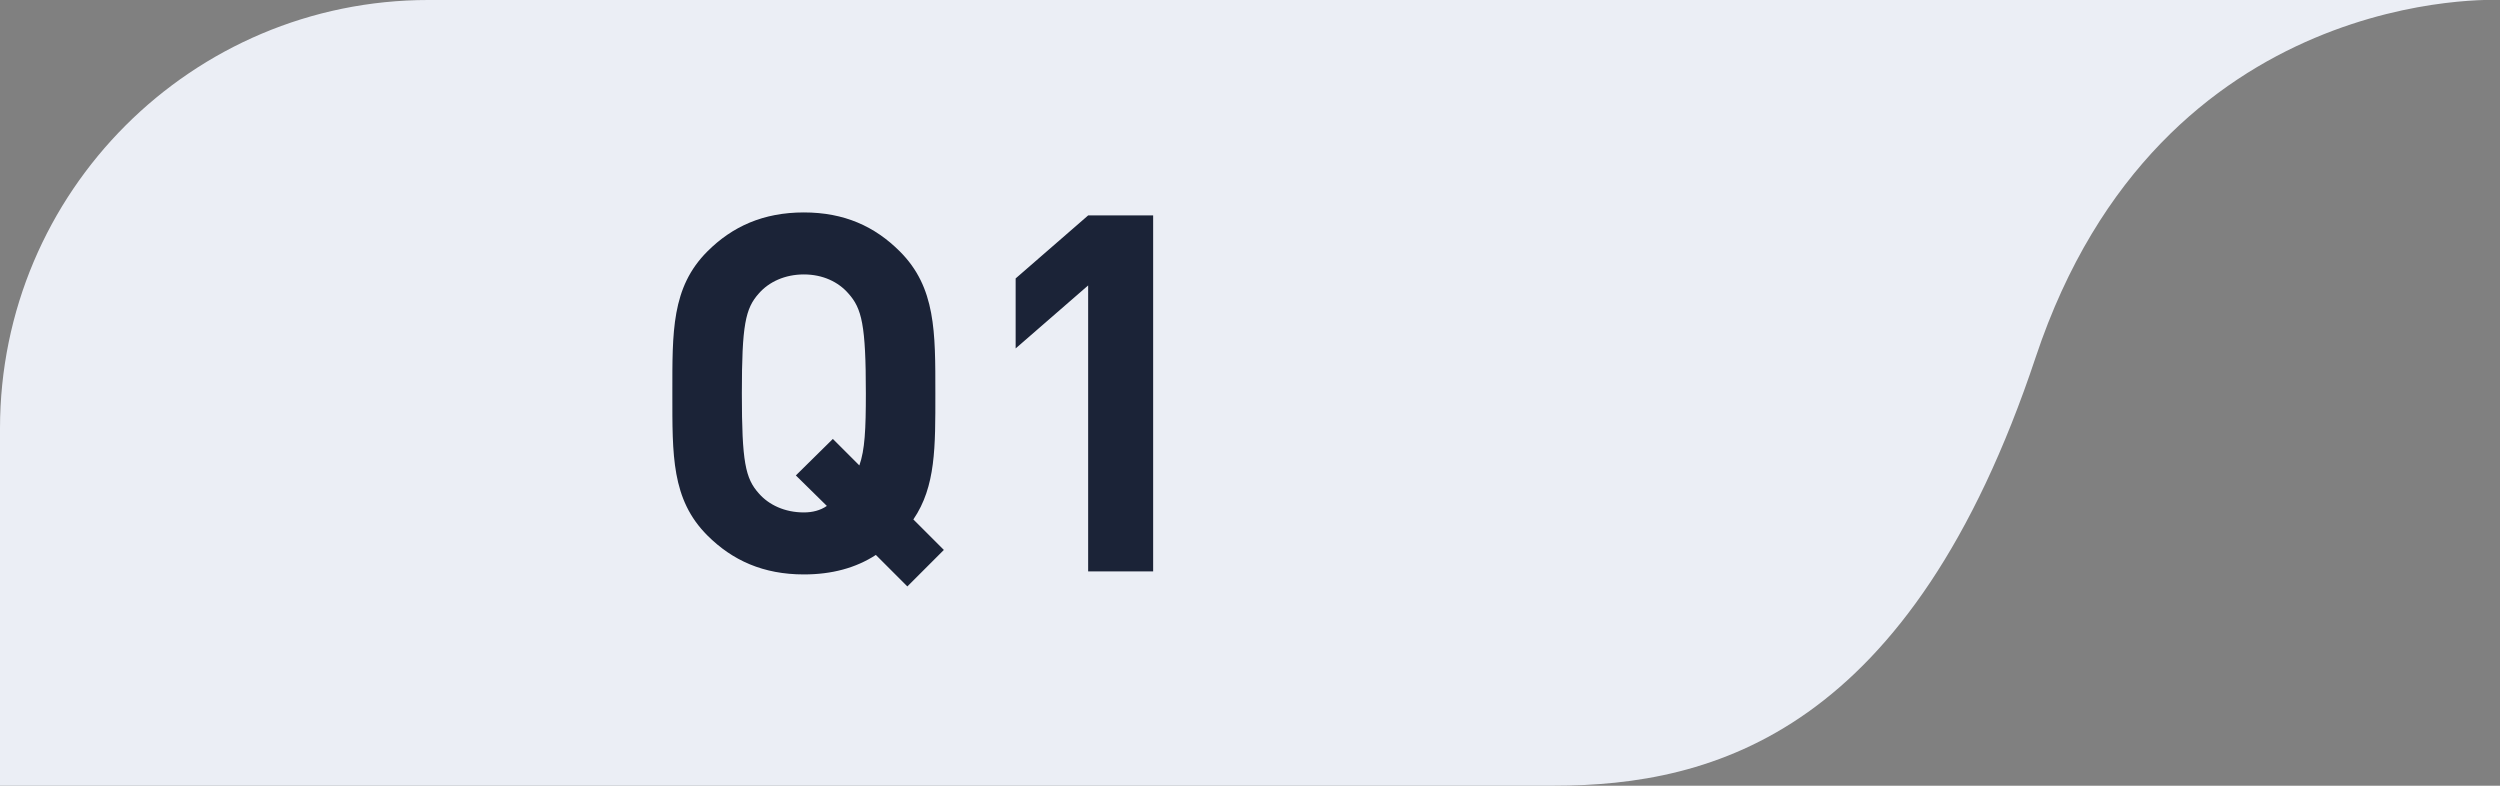 <svg width="70" height="22" viewBox="0 0 70 22" fill="none" xmlns="http://www.w3.org/2000/svg">
<rect x="0" y="0" width="70" height="22" fill="#808080" stroke="none"/>
<path d="M0 12C0 5.372 5.373 -8.77569e-05 12 -9.18962e-05L70 -0C70 -0 60.5 -0.5 57 10C53.5 20.5 48 22 43.5 22C26.5 22 0 22 0 22V12Z" fill="#EBEEF5"/>
<path d="M26.428 15.398L25.406 16.42L24.524 15.538C23.964 15.902 23.292 16.084 22.508 16.084C21.374 16.084 20.506 15.692 19.806 14.992C18.798 13.984 18.826 12.738 18.826 11.016C18.826 9.294 18.798 8.048 19.806 7.04C20.506 6.34 21.374 5.948 22.508 5.948C23.642 5.948 24.496 6.34 25.196 7.04C26.204 8.048 26.19 9.294 26.19 11.016C26.19 12.514 26.204 13.62 25.574 14.544L26.428 15.398ZM24.244 11.016C24.244 9.098 24.132 8.636 23.754 8.216C23.474 7.894 23.04 7.684 22.508 7.684C21.976 7.684 21.528 7.894 21.248 8.216C20.87 8.636 20.772 9.098 20.772 11.016C20.772 12.934 20.87 13.396 21.248 13.816C21.528 14.138 21.976 14.348 22.508 14.348C22.746 14.348 22.97 14.292 23.152 14.166L22.284 13.312L23.32 12.29L24.062 13.032C24.216 12.598 24.244 12.024 24.244 11.016ZM32.288 16H30.468V7.992L28.438 9.756V7.796L30.468 6.032H32.288V16Z" fill="#1B2337"/>
</svg>
